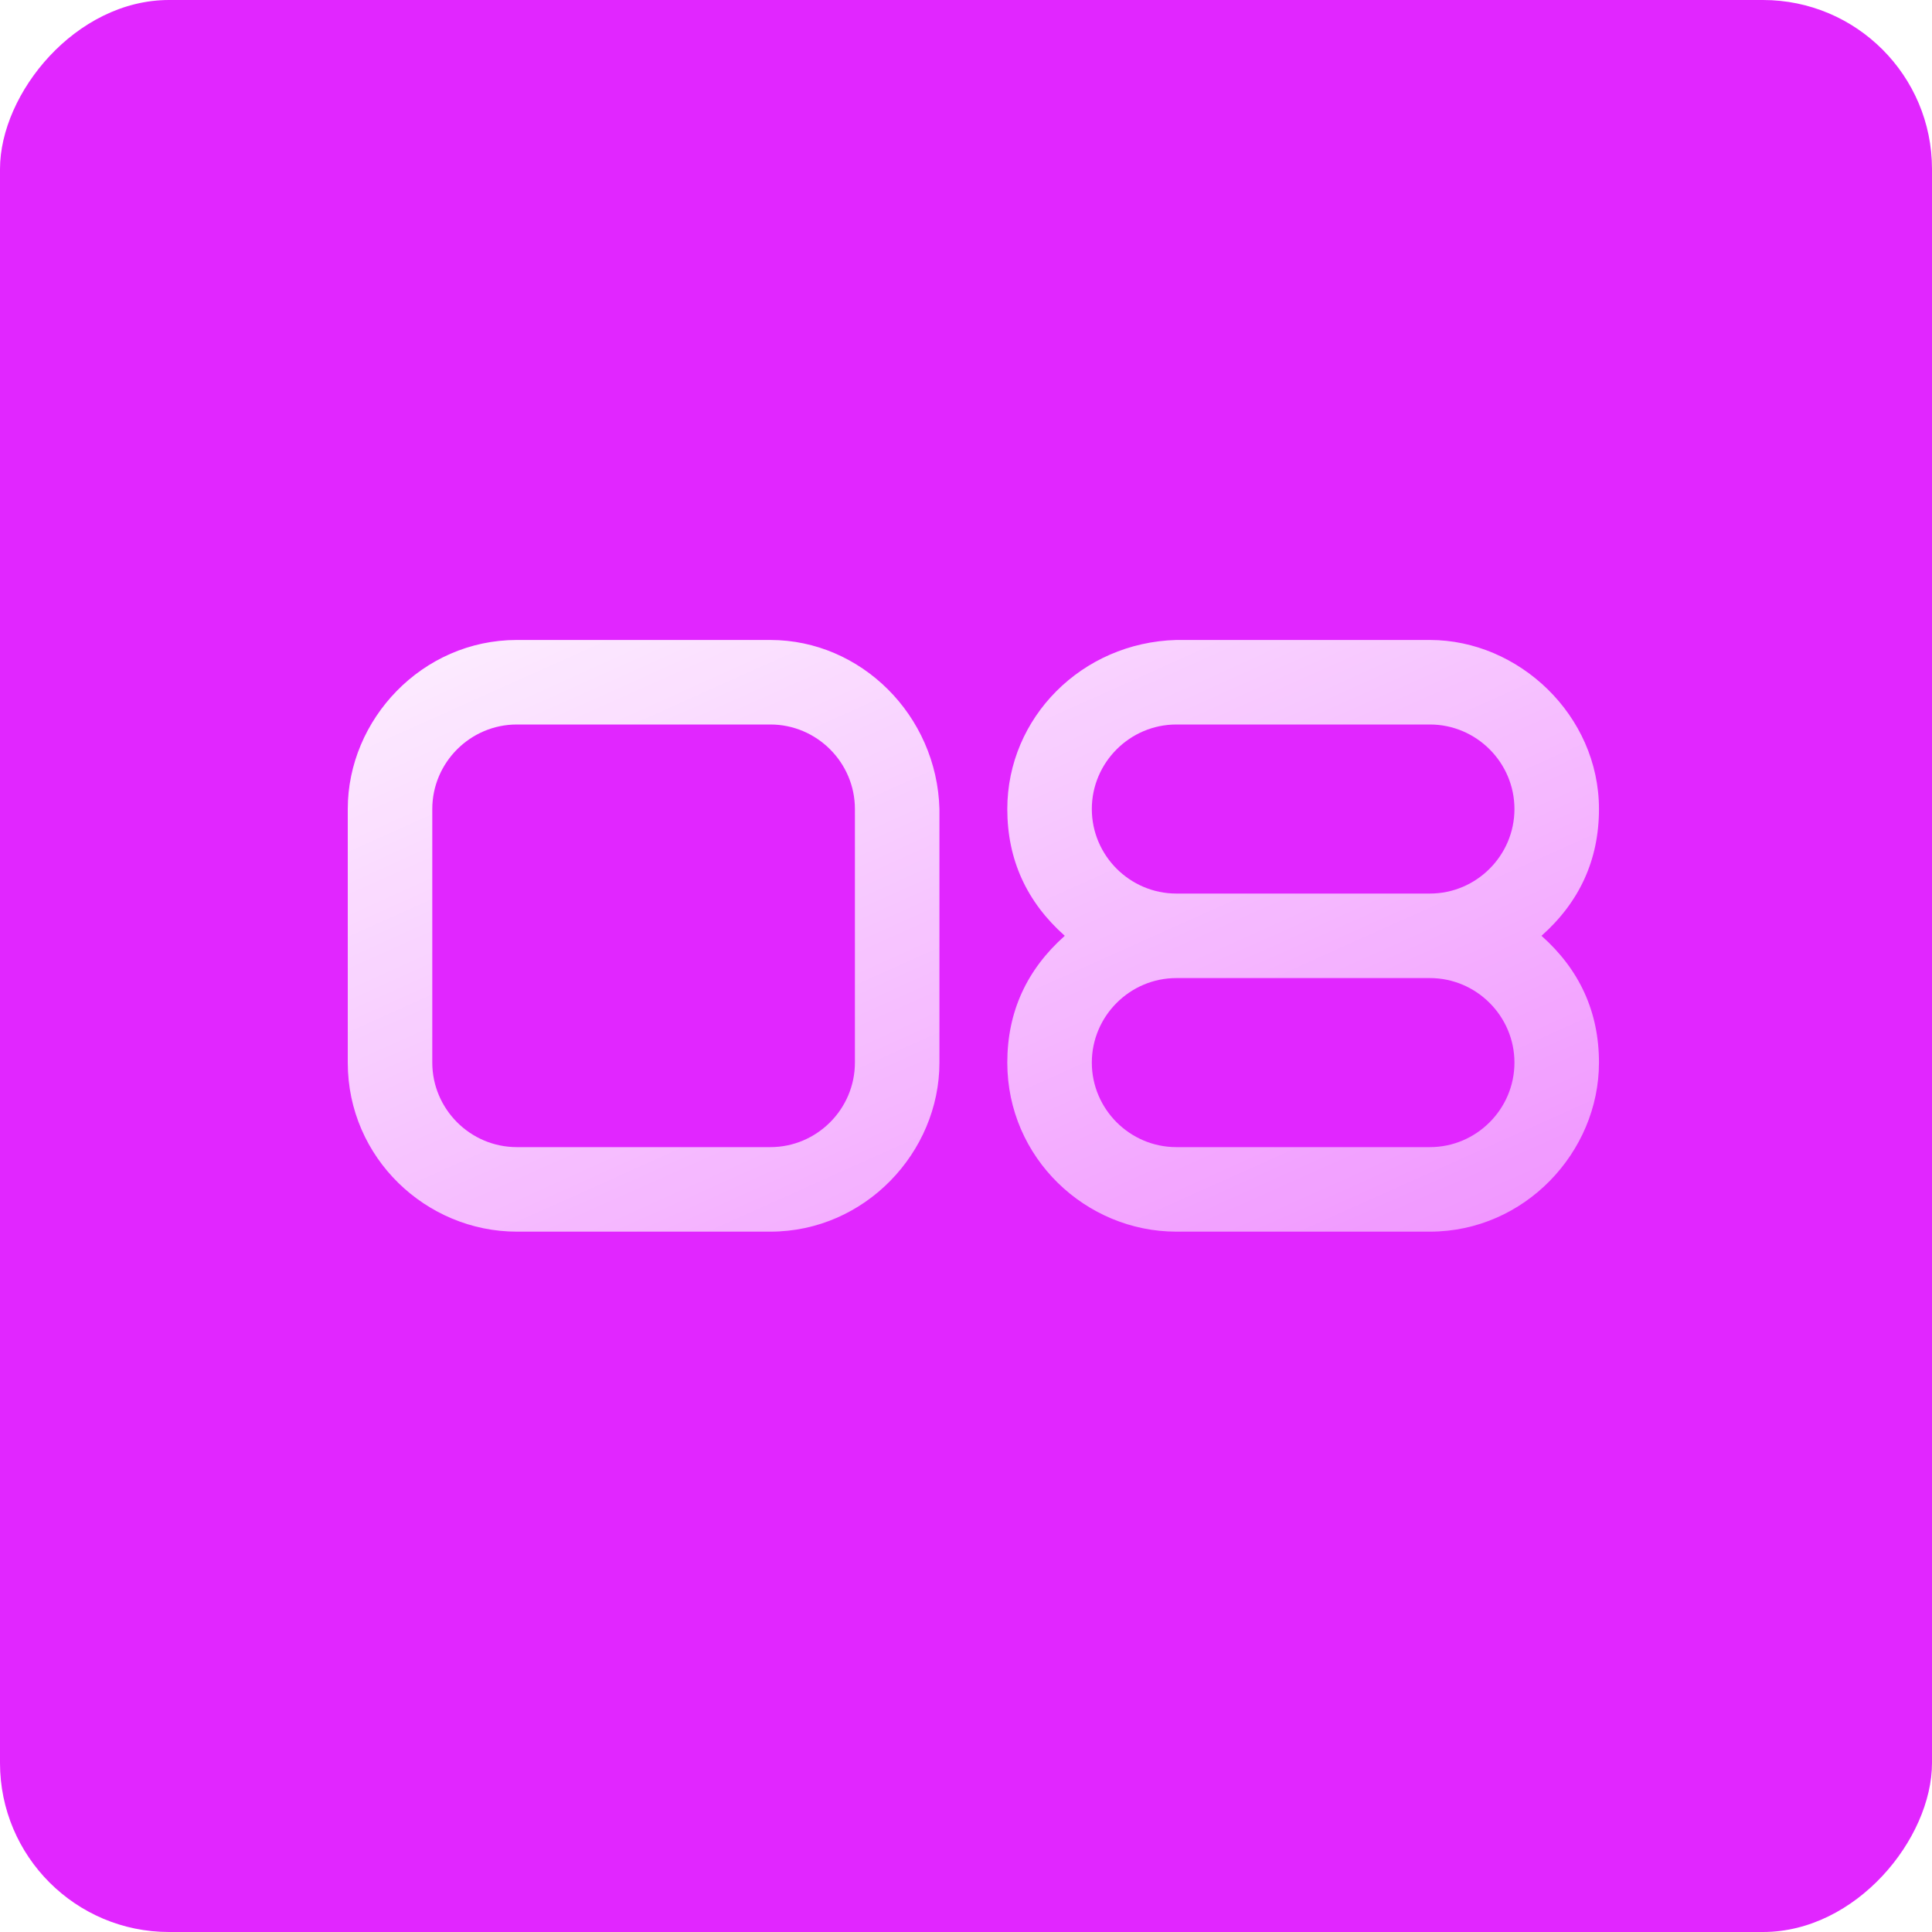 <?xml version="1.0" encoding="UTF-8"?> <svg xmlns="http://www.w3.org/2000/svg" width="80" height="80" viewBox="0 0 80 80" fill="none"> <g filter="url(#filter0_i_352_628)"> <rect width="80" height="80" rx="7" transform="matrix(-1 0 0 1 80 0)" fill="#E126FF"></rect> </g> <path d="M35.4 44C35.4 45.925 33.825 47.5 31.9 47.5H21.4C19.475 47.5 17.9 45.925 17.9 44V33.5C17.9 31.575 19.475 30 21.4 30H31.9C33.825 30 35.4 31.575 35.4 33.5V44ZM38.9 33.5C38.795 29.615 35.645 26.5 31.9 26.5H21.4C17.48 26.5 14.4 29.79 14.4 33.5V44C14.4 47.955 17.655 51 21.4 51H31.9C35.82 51 38.9 47.71 38.9 44V33.5ZM48.71 47.5C46.785 47.5 45.21 45.925 45.21 44C45.21 42.075 46.785 40.5 48.71 40.5H59.21C61.135 40.5 62.71 42.075 62.71 44C62.71 45.925 61.135 47.5 59.21 47.5H48.71ZM59.21 30C61.135 30 62.71 31.575 62.71 33.5C62.71 35.425 61.135 37 59.21 37H48.71C46.785 37 45.21 35.425 45.21 33.5C45.21 31.575 46.785 30 48.71 30H59.21ZM48.71 26.5C44.79 26.605 41.71 29.72 41.71 33.5C41.71 35.6 42.515 37.35 44.09 38.75C42.515 40.15 41.71 41.9 41.71 44C41.71 47.955 44.965 51 48.71 51H59.21C63.13 51 66.21 47.71 66.21 44C66.21 41.9 65.405 40.15 63.83 38.75C65.405 37.35 66.21 35.6 66.21 33.5C66.21 29.615 62.885 26.5 59.21 26.5H48.71Z" fill="url(#paint0_linear_352_628)"></path> <defs> <filter id="filter0_i_352_628" x="0" y="0" width="80" height="80" filterUnits="userSpaceOnUse" color-interpolation-filters="sRGB"> <feFlood flood-opacity="0" result="BackgroundImageFix"></feFlood> <feBlend mode="normal" in="SourceGraphic" in2="BackgroundImageFix" result="shape"></feBlend> <feColorMatrix in="SourceAlpha" type="matrix" values="0 0 0 0 0 0 0 0 0 0 0 0 0 0 0 0 0 0 127 0" result="hardAlpha"></feColorMatrix> <feOffset></feOffset> <feGaussianBlur stdDeviation="10"></feGaussianBlur> <feComposite in2="hardAlpha" operator="arithmetic" k2="-1" k3="1"></feComposite> <feColorMatrix type="matrix" values="0 0 0 0 1 0 0 0 0 1 0 0 0 0 1 0 0 0 0.25 0"></feColorMatrix> <feBlend mode="normal" in2="shape" result="effect1_innerShadow_352_628"></feBlend> </filter> <linearGradient id="paint0_linear_352_628" x1="13" y1="19" x2="54.806" y2="112.234" gradientUnits="userSpaceOnUse"> <stop stop-color="white"></stop> <stop offset="1" stop-color="white" stop-opacity="0"></stop> </linearGradient> </defs> </svg> 